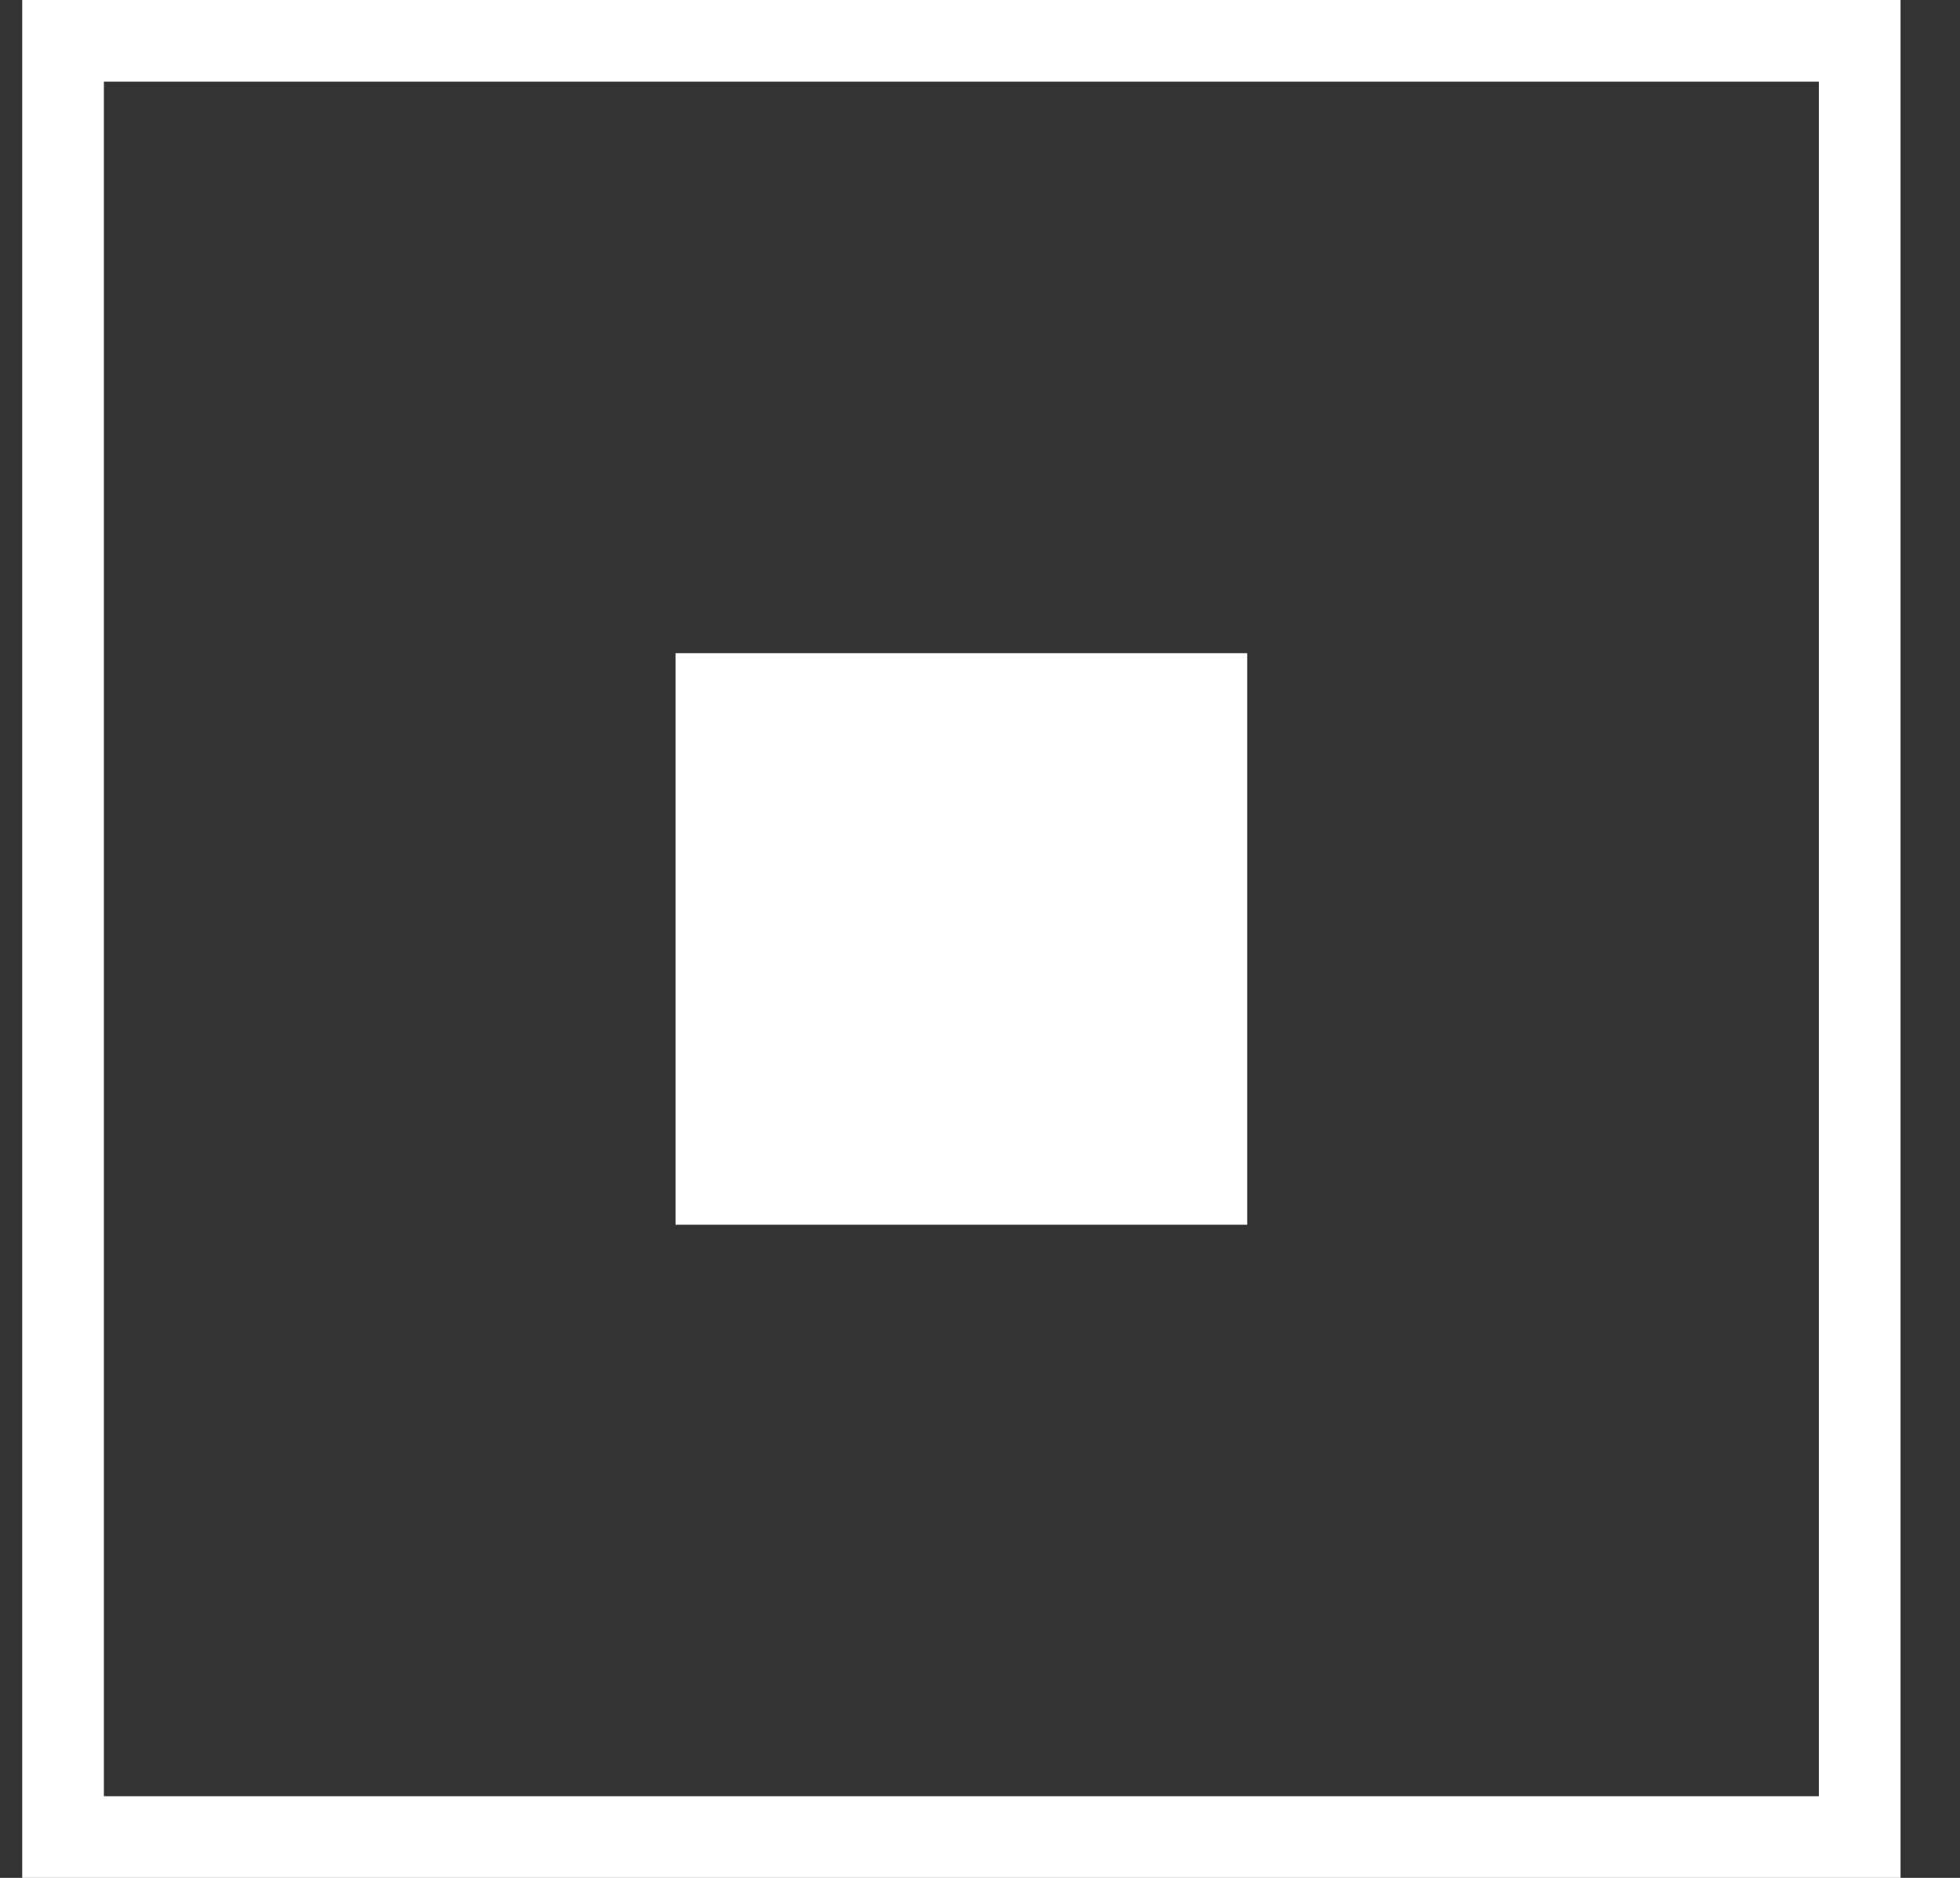 <?xml version="1.0" encoding="UTF-8"?><svg version="1.1" width="24px" height="23px" viewBox="0 0 24.0 23.0" xmlns="http://www.w3.org/2000/svg" xmlns:xlink="http://www.w3.org/1999/xlink"><rect x="0" y="0" width="24.0" height="23.0" fill="#333333" stroke="none"/><defs><clipPath id="i0"><path d="M1920,0 L1920,5626 L0,5626 L0,0 L1920,0 Z"></path></clipPath><clipPath id="i1"><path d="M7,0 L7,7 L0,7 L0,0 L7,0 Z"></path></clipPath><clipPath id="i2"><path d="M23,0 L23,23 L0,23 L0,0 L23,0 Z"></path></clipPath></defs><g transform="translate(-1178.0 -3748.0)"><g clip-path="url(#i0)"><g transform="translate(210.0 3521.0)"><g transform="translate(553.272 208.0)"><g transform="translate(415.0 19.0)"><g transform="translate(8.0 8.0)"><g clip-path="url(#i1)"><polygon points="0,0 7,0 7,7 0,7 0,0" stroke="none" fill="#FFFFFF"></polygon></g></g><g clip-path="url(#i2)"><polygon points="0,0 23,0 23,23 0,23 0,0 0,0" stroke="#FFFFFF" stroke-width="2" fill="none" stroke-miterlimit="5"></polygon></g></g></g></g></g></g></svg>